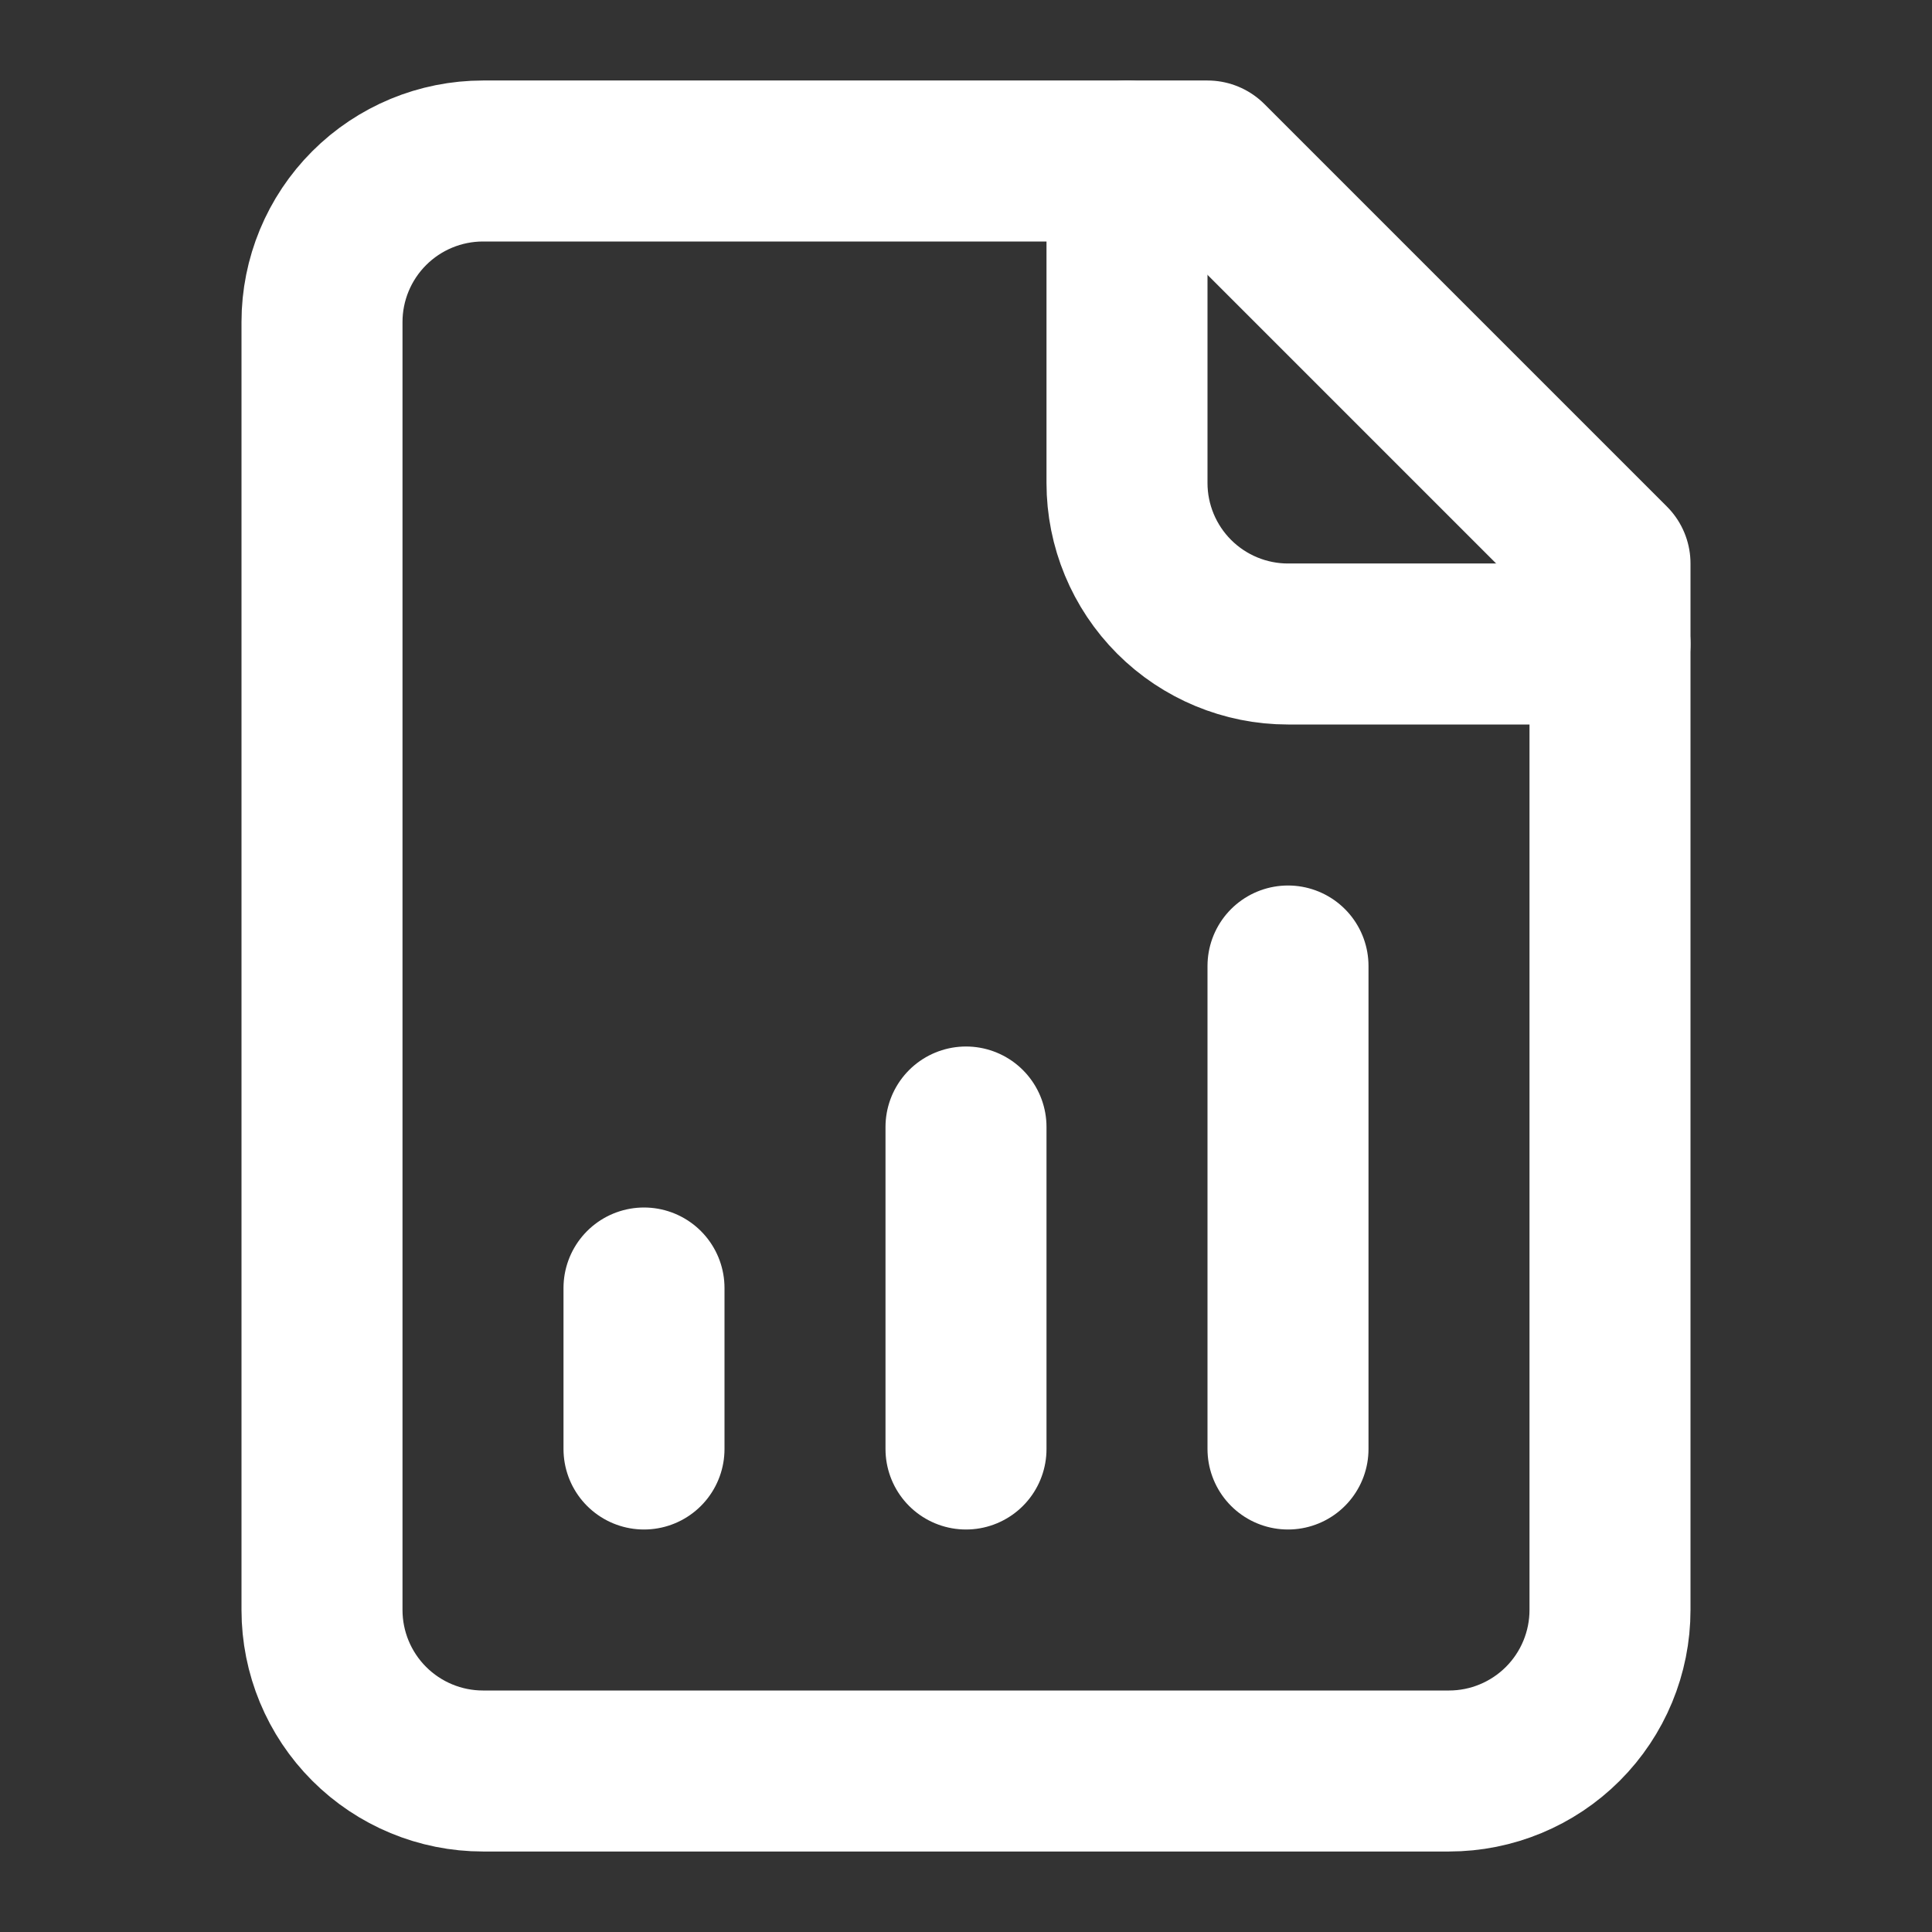 <svg width="24" height="24" viewBox="0 0 24 24" fill="none" xmlns="http://www.w3.org/2000/svg">
<rect x="0" y="0" width="24" height="24" fill="#333333" stroke="none"/>
<path d="M15 2H6C5.47 2 4.961 2.211 4.586 2.586C4.211 2.961 4 3.47 4 4V20C4 20.53 4.211 21.039 4.586 21.414C4.961 21.789 5.47 22 6 22H18C18.53 22 19.039 21.789 19.414 21.414C19.789 21.039 20 20.53 20 20V7L15 2Z" stroke="white" stroke-width="2" stroke-linecap="round" stroke-linejoin="round"/>
<path d="M14 2V6C14 6.53 14.211 7.039 14.586 7.414C14.961 7.789 15.47 8 16 8H20" stroke="white" stroke-width="2" stroke-linecap="round" stroke-linejoin="round"/>
<path d="M8 18V16" stroke="white" stroke-width="2" stroke-linecap="round" stroke-linejoin="round"/>
<path d="M12 18V14" stroke="white" stroke-width="2" stroke-linecap="round" stroke-linejoin="round"/>
<path d="M16 18V12" stroke="white" stroke-width="2" stroke-linecap="round" stroke-linejoin="round"/>
</svg>
